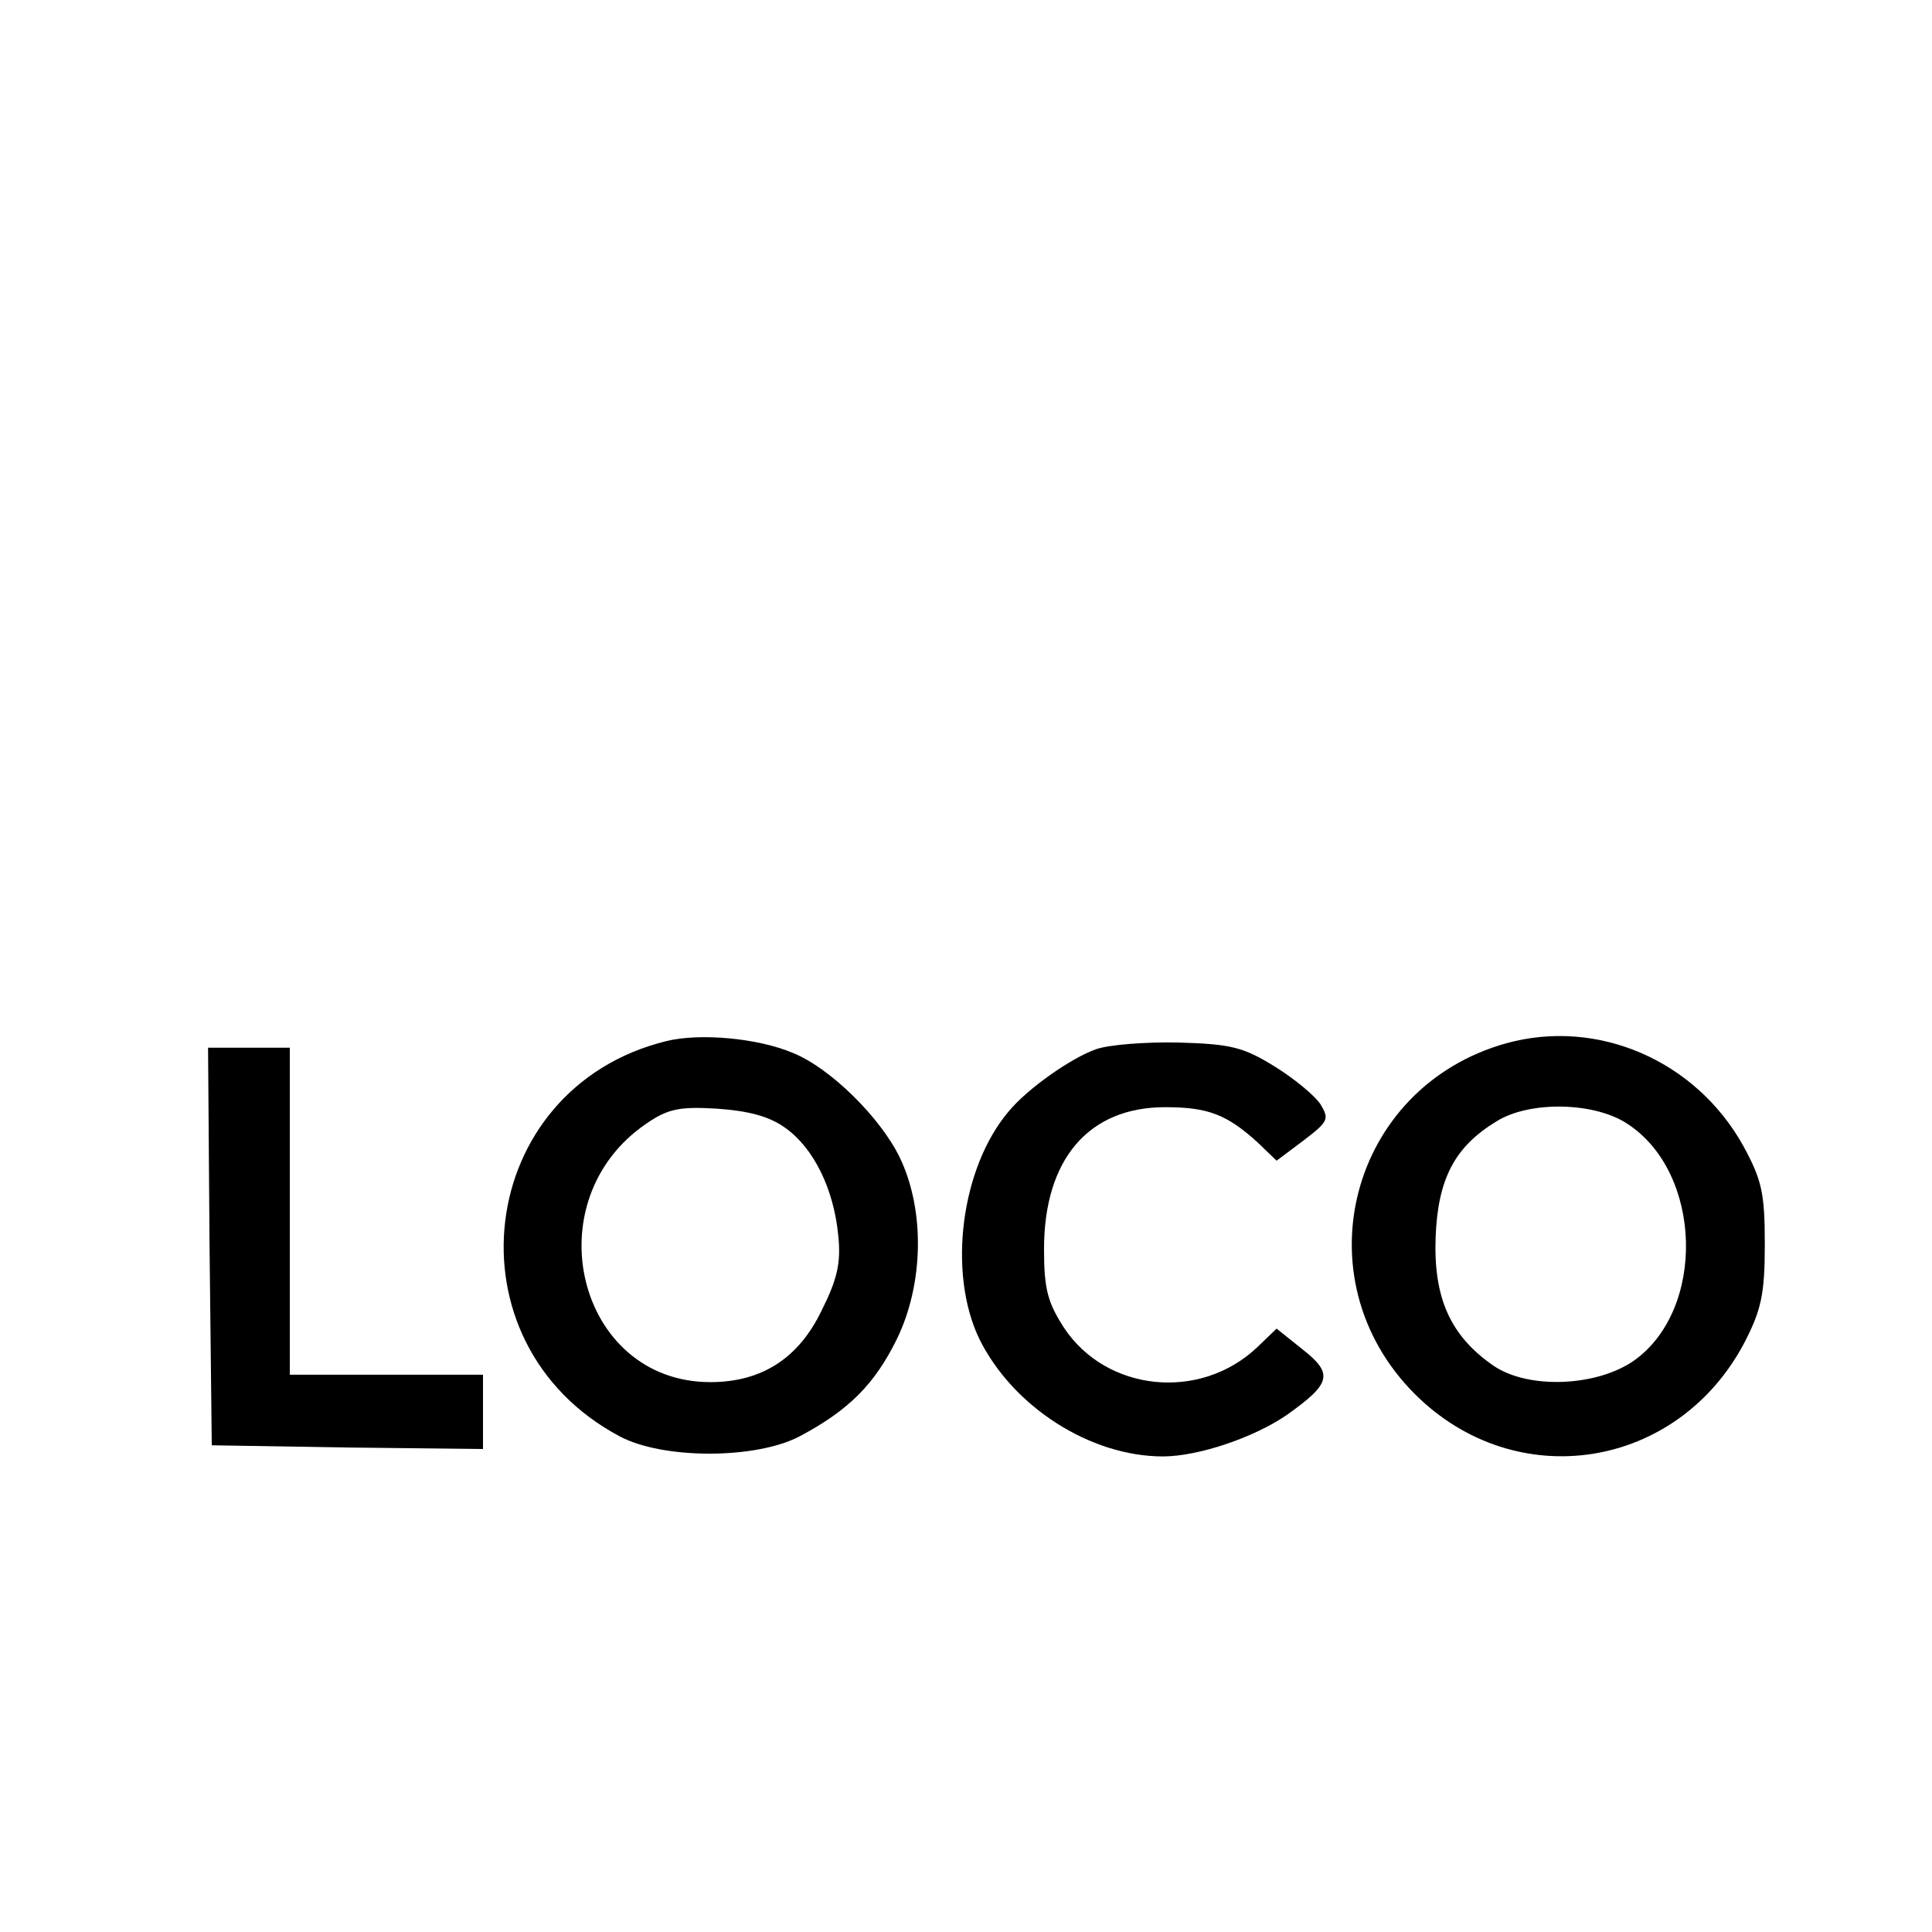 <?xml version="1.0" standalone="no"?>
<!DOCTYPE svg PUBLIC "-//W3C//DTD SVG 20010904//EN"
 "http://www.w3.org/TR/2001/REC-SVG-20010904/DTD/svg10.dtd">
<svg version="1.0" xmlns="http://www.w3.org/2000/svg"
 width="260pt" height="260pt" viewBox="0 0 260 260"
 preserveAspectRatio="xMidYMid meet">
<g transform="translate(0,260) scale(0.1,-0.1)"
fill="#000000" stroke="none">
<path d="M897 1199 c-258 -63 -300 -406 -63 -532 58 -31 183 -31 242 0 66 35
101 70 131 131 36 74 38 173 4 244 -26 54 -94 121 -144 141 -47 20 -125 27
-170 16z m160 -117 c38 -27 65 -82 71 -144 4 -37 -1 -59 -22 -101 -31 -65 -81
-97 -150 -97 -179 0 -239 244 -86 348 29 20 45 23 95 20 42 -3 70 -10 92 -26z"/>
<path d="M2027 1196 c-211 -59 -278 -317 -123 -472 136 -136 354 -102 444 70
22 43 27 64 27 131 0 70 -4 87 -29 133 -64 115 -196 172 -319 138z m164 -109
c100 -66 105 -249 8 -318 -50 -35 -142 -39 -189 -7 -58 40 -81 91 -78 173 3
79 26 122 82 156 45 28 133 26 177 -4z"/>
<path d="M1475 1188 c-34 -12 -92 -53 -117 -83 -65 -76 -83 -218 -40 -307 45
-91 149 -158 247 -158 47 0 122 25 167 56 59 42 63 55 21 88 l-35 28 -26 -25
c-77 -73 -203 -60 -260 26 -22 34 -27 52 -27 106 0 121 60 191 163 191 58 0
83 -10 124 -47 l26 -25 36 27 c34 26 35 29 23 49 -8 12 -36 35 -62 51 -42 26
-59 30 -129 32 -45 1 -94 -3 -111 -9z"/>
<path d="M282 923 l3 -268 183 -3 182 -2 0 50 0 50 -130 0 -130 0 0 220 0 220
-55 0 -55 0 2 -267z"/>
</g>
</svg>
